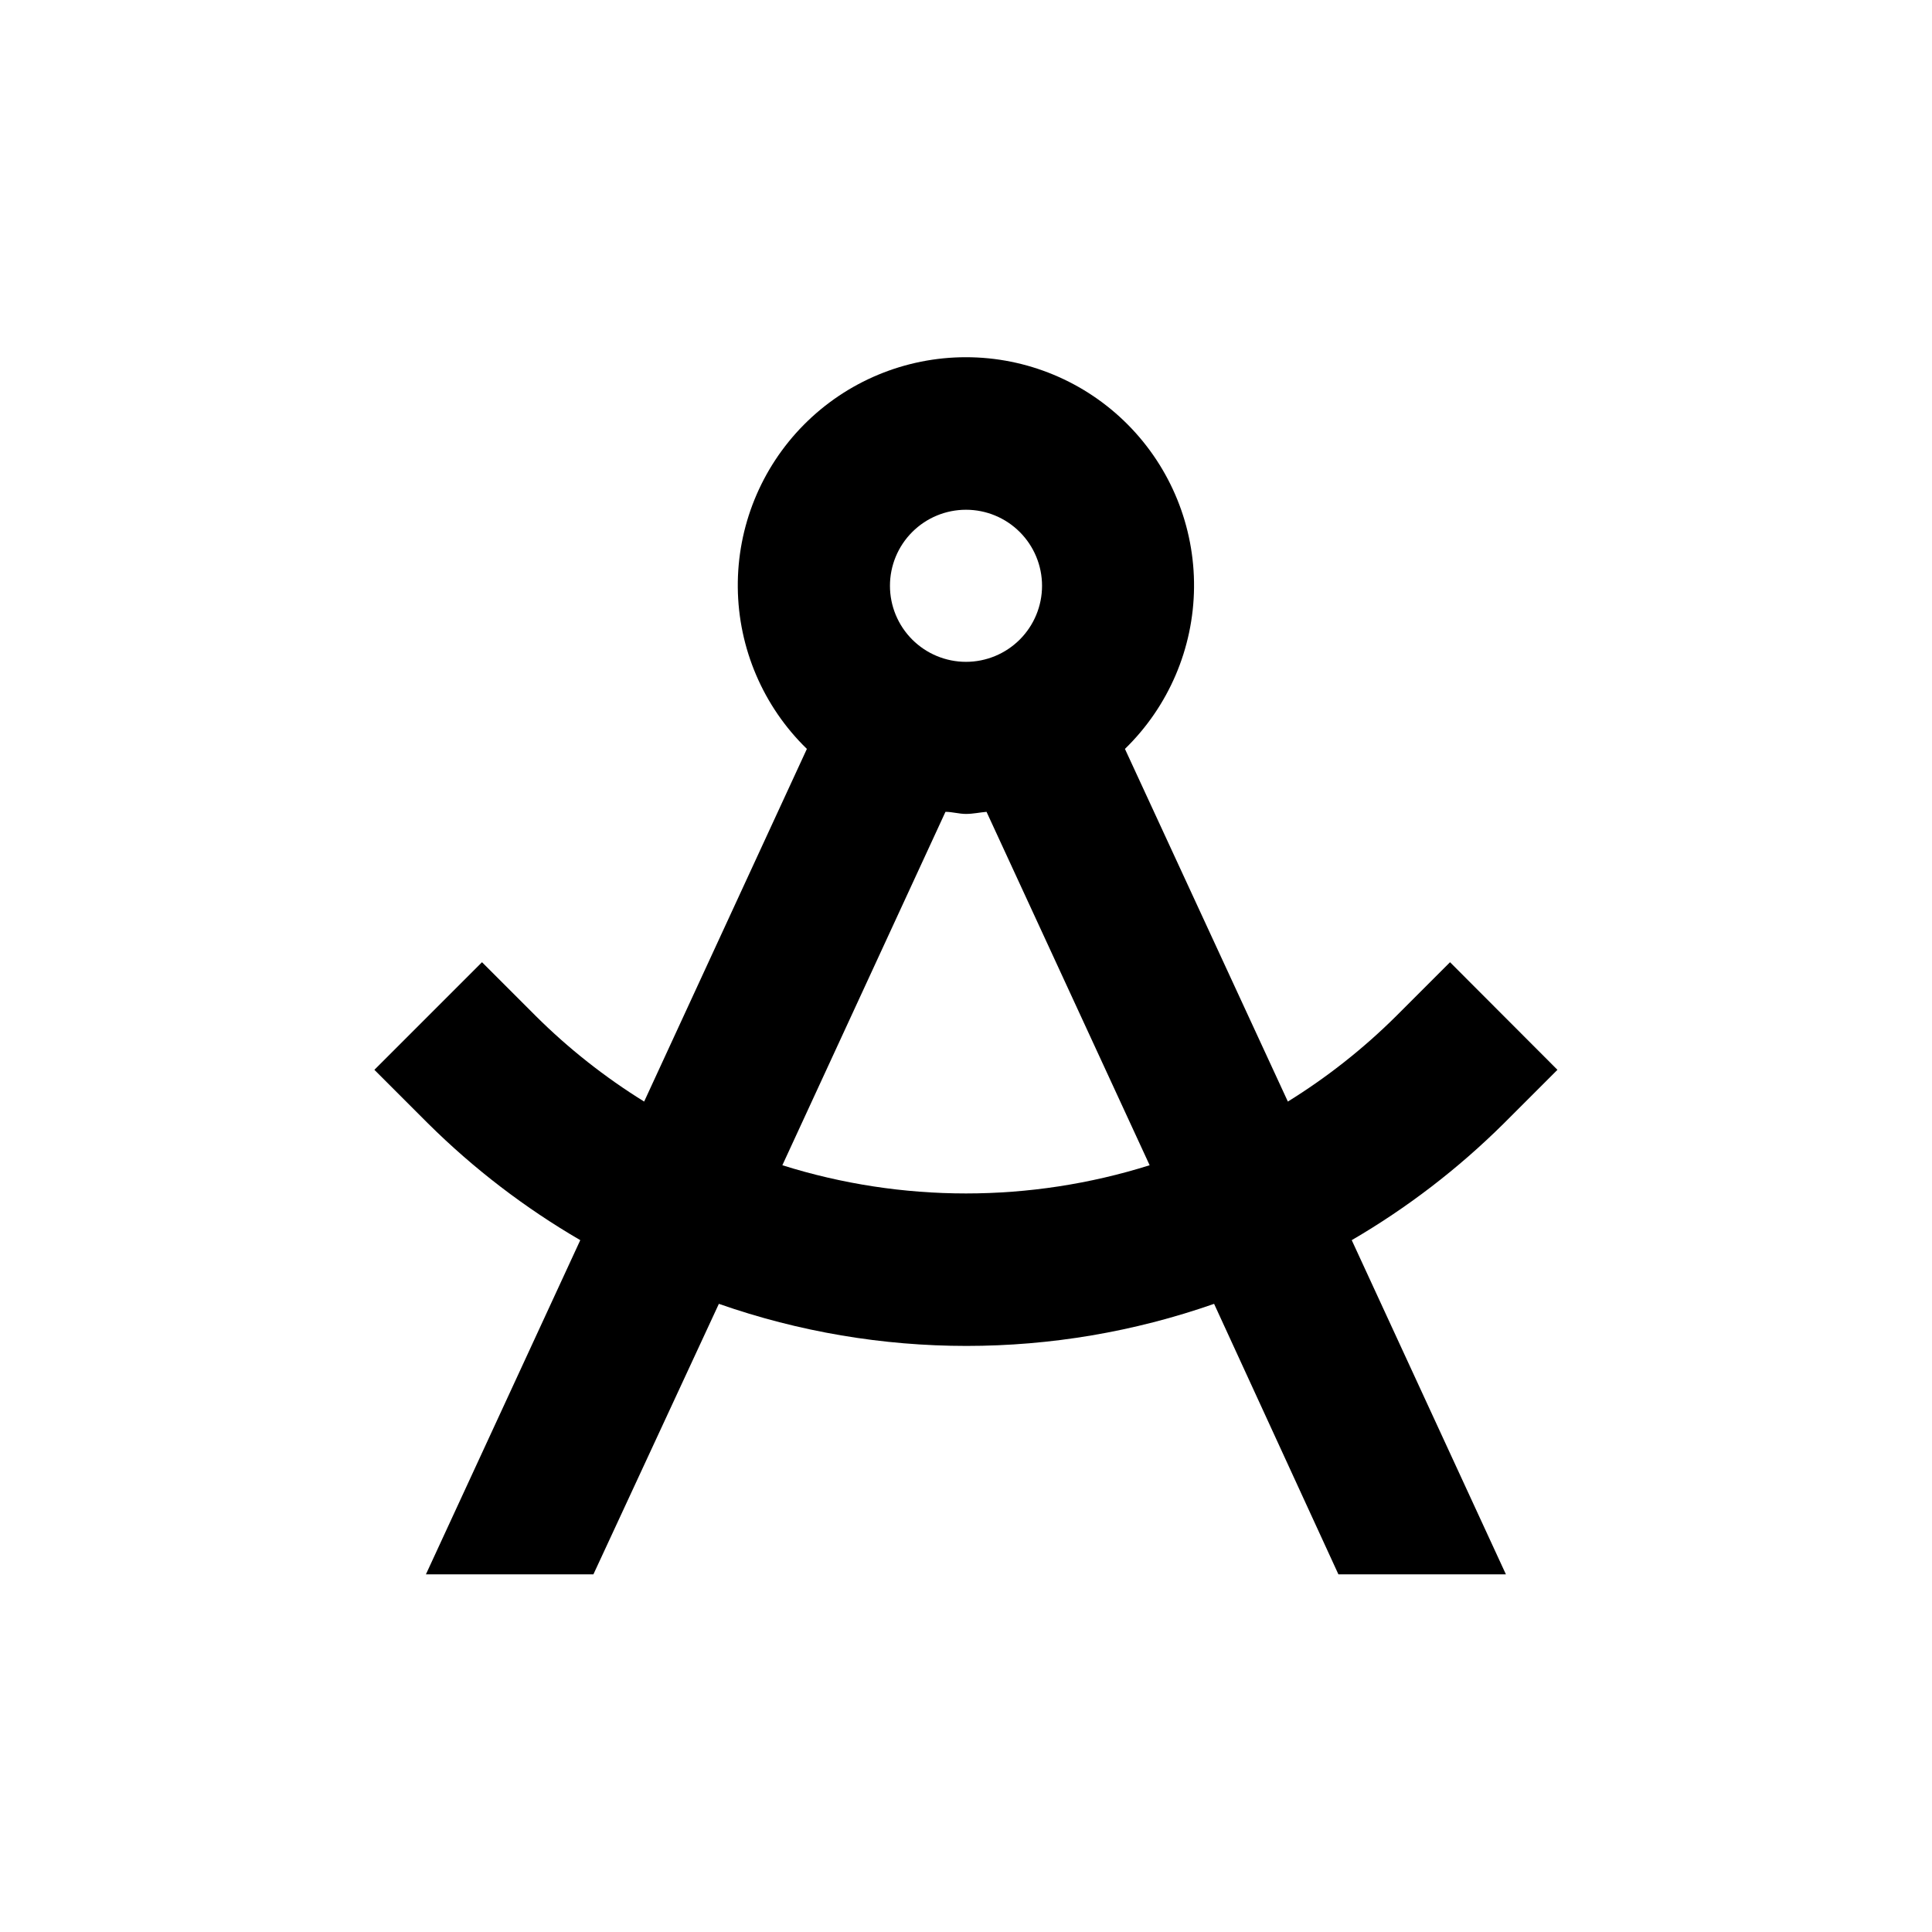 <?xml version="1.0" encoding="UTF-8"?>
<!-- Uploaded to: SVG Repo, www.svgrepo.com, Generator: SVG Repo Mixer Tools -->
<svg fill="#000000" width="800px" height="800px" version="1.1" viewBox="144 144 512 512" xmlns="http://www.w3.org/2000/svg">
 <path d="m542.48 441.77 14.258-14.258-28.465-28.516-14.258 14.258c-8.68 8.625-18.312 16.23-28.719 22.672l-43.176-93.457c11.566-11.246 18.16-26.648 18.312-42.781 0.148-16.133-6.152-31.656-17.508-43.117-11.352-11.461-26.816-17.906-42.949-17.906-16.133 0-31.594 6.445-42.949 17.906-11.355 11.461-17.656 26.984-17.504 43.117 0.152 16.133 6.742 31.535 18.309 42.781l-43.125 93.457c-10.402-6.441-20.039-14.047-28.715-22.672l-14.258-14.258-28.516 28.516 14.258 14.258c12.07 11.961 25.613 22.336 40.305 30.883l-40.91 88.57h44.387l33.25-71.691c42.484 14.871 88.758 14.871 131.24 0l32.949 71.691h44.387l-40.859-88.57c14.672-8.547 28.195-18.926 40.254-30.883zm-142.48-162.68c5.344 0 10.469 2.121 14.25 5.902 3.777 3.777 5.902 8.902 5.902 14.25 0 5.344-2.125 10.469-5.902 14.25-3.781 3.777-8.906 5.902-14.25 5.902-5.348 0-10.473-2.125-14.25-5.902-3.781-3.781-5.902-8.906-5.902-14.25 0-5.348 2.121-10.473 5.902-14.25 3.777-3.781 8.902-5.902 14.25-5.902zm-48.668 173.71 43.227-93.656c1.812 0 3.578 0.555 5.441 0.555s3.629-0.402 5.441-0.555l43.227 93.656c-31.68 9.969-65.656 9.969-97.336 0z"/>
</svg>